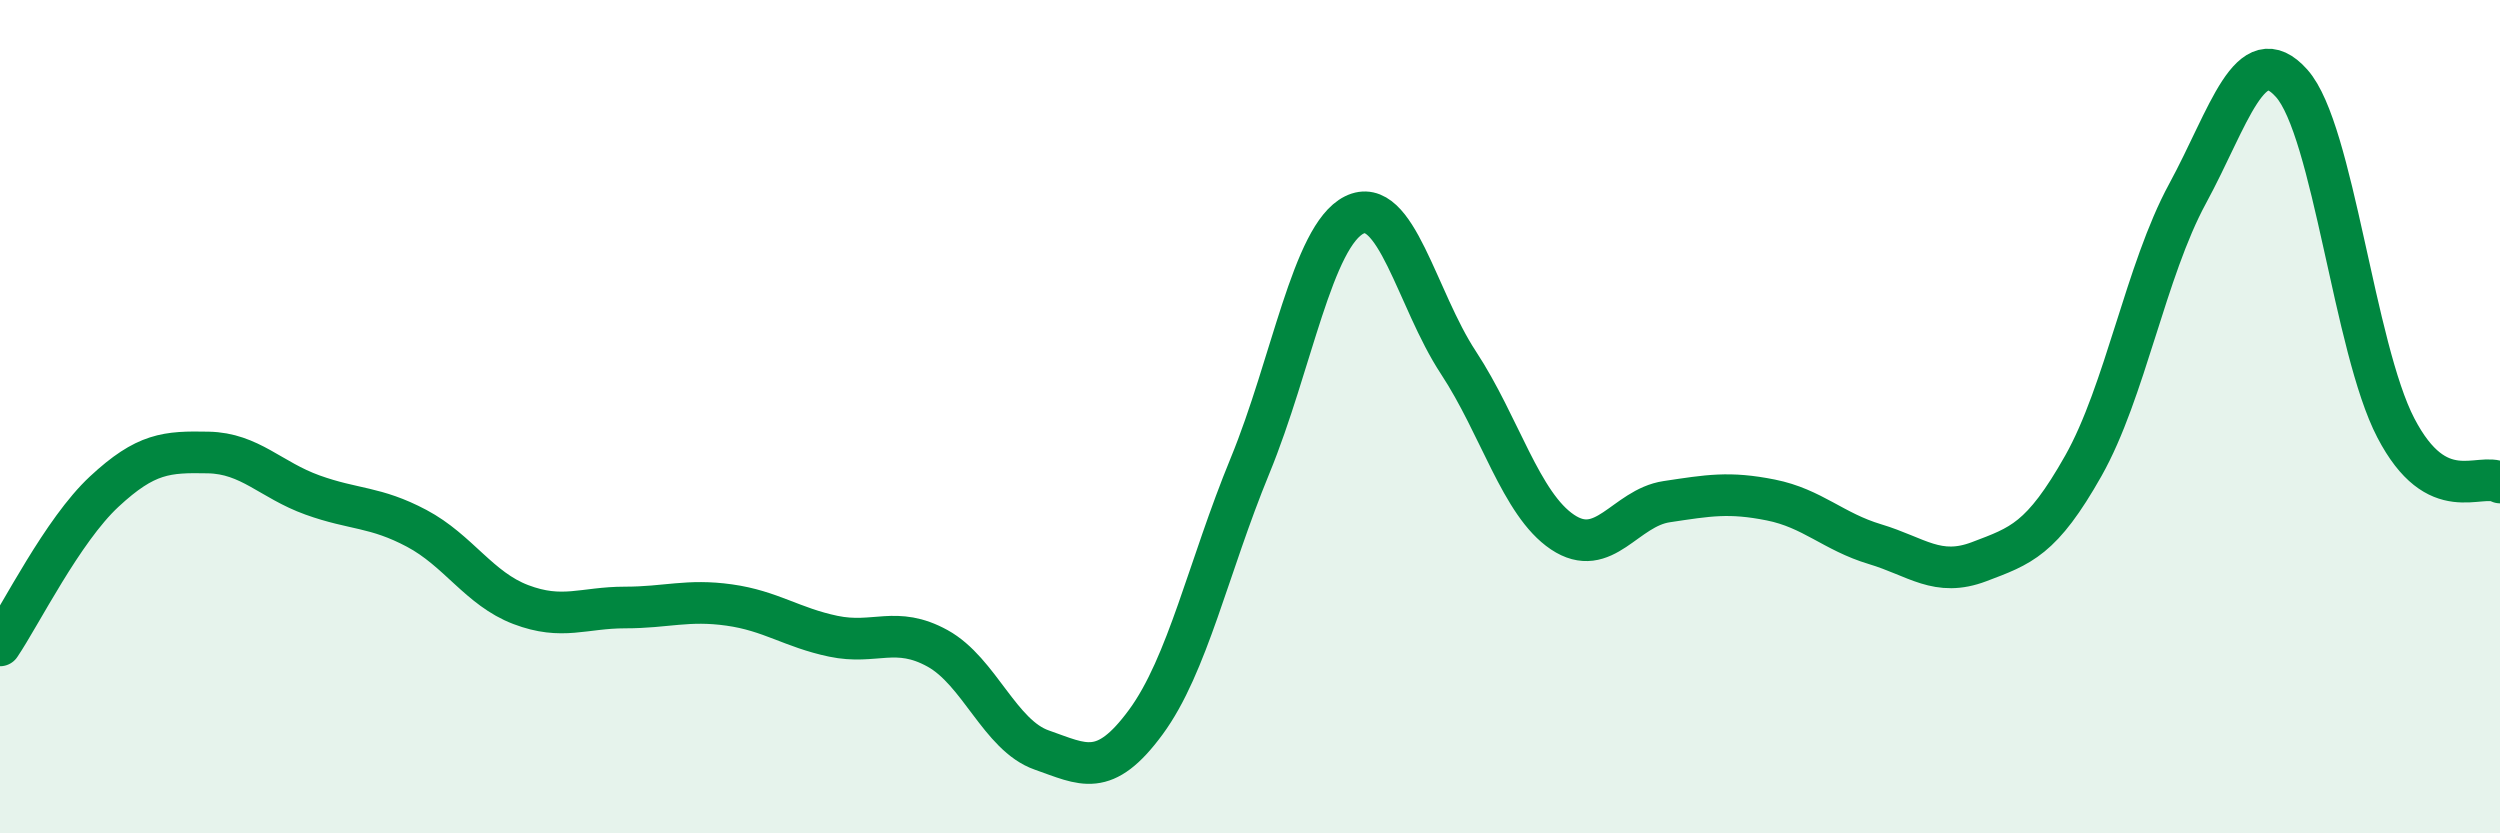 
    <svg width="60" height="20" viewBox="0 0 60 20" xmlns="http://www.w3.org/2000/svg">
      <path
        d="M 0,15.49 C 0.5,14.75 1.5,12.73 2.5,11.8 C 3.5,10.87 4,10.84 5,10.86 C 6,10.88 6.5,11.52 7.5,11.88 C 8.5,12.24 9,12.15 10,12.68 C 11,13.21 11.5,14.13 12.5,14.51 C 13.5,14.89 14,14.58 15,14.58 C 16,14.58 16.5,14.38 17.5,14.52 C 18.5,14.66 19,15.06 20,15.27 C 21,15.48 21.5,15.01 22.5,15.56 C 23.5,16.11 24,17.65 25,18 C 26,18.35 26.5,18.69 27.5,17.33 C 28.5,15.97 29,13.61 30,11.18 C 31,8.75 31.5,5.66 32.5,5.16 C 33.5,4.66 34,7.18 35,8.7 C 36,10.22 36.5,12.1 37.5,12.77 C 38.5,13.44 39,12.19 40,12.04 C 41,11.89 41.5,11.8 42.5,12 C 43.5,12.2 44,12.76 45,13.06 C 46,13.36 46.5,13.86 47.5,13.48 C 48.5,13.1 49,12.95 50,11.18 C 51,9.41 51.5,6.49 52.5,4.65 C 53.5,2.81 54,0.88 55,2 C 56,3.12 56.5,8.35 57.5,10.27 C 58.5,12.19 59.5,11.32 60,11.58L60 20L0 20Z"
        fill="#008740"
        opacity="0.1"
        stroke-linecap="round"
        stroke-linejoin="round"
      />
      <path
        d="M 0,15.49 C 0.5,14.75 1.5,12.73 2.5,11.8 C 3.5,10.87 4,10.84 5,10.86 C 6,10.88 6.5,11.52 7.5,11.88 C 8.5,12.24 9,12.15 10,12.68 C 11,13.21 11.5,14.13 12.5,14.51 C 13.5,14.89 14,14.58 15,14.58 C 16,14.58 16.5,14.38 17.5,14.52 C 18.5,14.66 19,15.06 20,15.27 C 21,15.48 21.5,15.01 22.5,15.56 C 23.5,16.11 24,17.65 25,18 C 26,18.35 26.5,18.69 27.5,17.33 C 28.5,15.97 29,13.61 30,11.18 C 31,8.75 31.5,5.66 32.5,5.16 C 33.5,4.66 34,7.18 35,8.7 C 36,10.22 36.5,12.1 37.5,12.77 C 38.5,13.44 39,12.19 40,12.04 C 41,11.89 41.5,11.8 42.5,12 C 43.5,12.2 44,12.76 45,13.06 C 46,13.36 46.5,13.86 47.5,13.48 C 48.5,13.1 49,12.95 50,11.18 C 51,9.41 51.5,6.49 52.5,4.65 C 53.5,2.81 54,0.88 55,2 C 56,3.12 56.5,8.35 57.5,10.27 C 58.5,12.19 59.5,11.32 60,11.58"
        stroke="#008740"
        stroke-width="1"
        fill="none"
        stroke-linecap="round"
        stroke-linejoin="round"
      />
    </svg>
  
